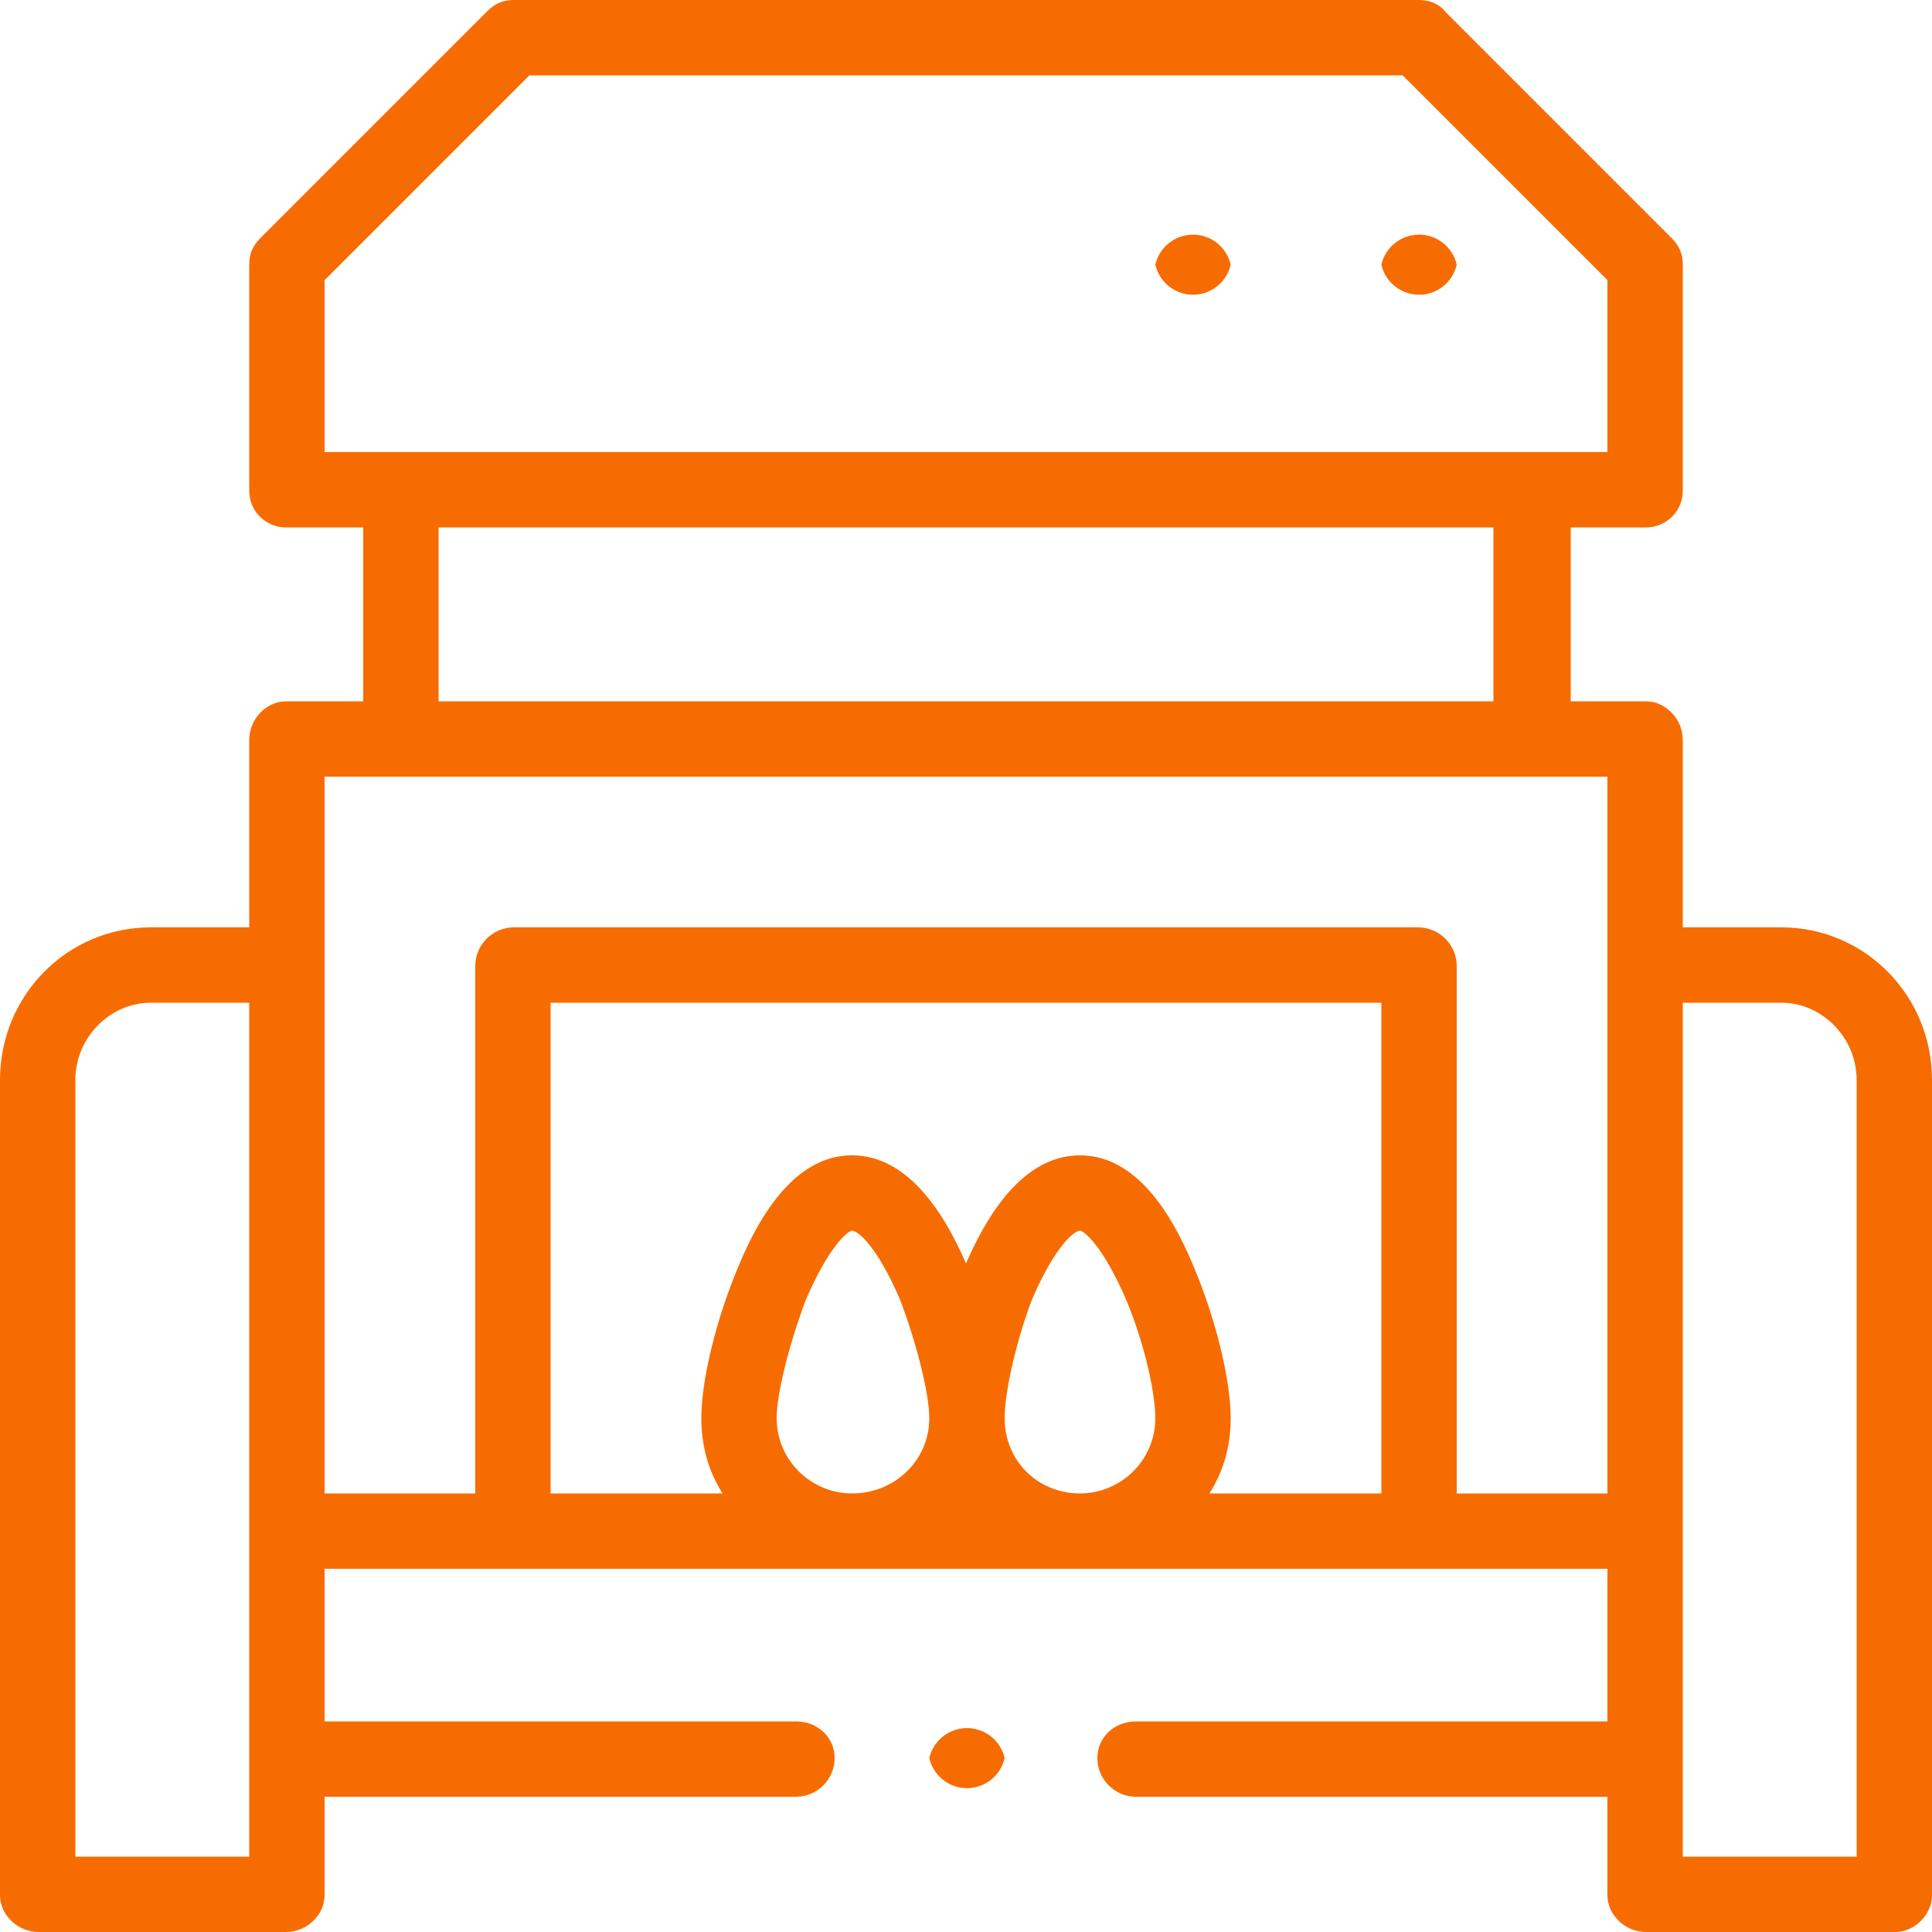 <svg width="75" height="75" viewBox="0 0 75 75" fill="none" xmlns="http://www.w3.org/2000/svg">
<path d="M53.625 10.275C53.7 10.606 53.886 10.902 54.152 11.114C54.418 11.326 54.748 11.442 55.087 11.442C55.427 11.442 55.757 11.326 56.023 11.114C56.289 10.902 56.474 10.606 56.55 10.275C56.474 9.944 56.289 9.648 56.023 9.436C55.757 9.224 55.427 9.108 55.087 9.108C54.748 9.108 54.418 9.224 54.152 9.436C53.886 9.648 53.7 9.944 53.625 10.275ZM44.85 10.275C44.925 10.606 45.111 10.902 45.377 11.114C45.643 11.326 45.973 11.442 46.312 11.442C46.652 11.442 46.982 11.326 47.248 11.114C47.514 10.902 47.7 10.606 47.775 10.275C47.7 9.944 47.514 9.648 47.248 9.436C46.982 9.224 46.652 9.108 46.312 9.108C45.973 9.108 45.643 9.224 45.377 9.436C45.111 9.648 44.925 9.944 44.85 10.275ZM69.15 36H65.325V28.725C65.325 27.9 64.65 27.225 63.9 27.225H60.975V20.475H63.9C64.65 20.475 65.325 19.875 65.325 19.05V10.275C65.325 9.825 65.175 9.525 64.875 9.225L56.1 0.45C55.875 0.15 55.5 0 55.05 0H19.95C19.5 0 19.2 0.15 18.9 0.45L10.125 9.225C9.825 9.525 9.675 9.825 9.675 10.275V19.05C9.675 19.875 10.35 20.475 11.1 20.475H14.1V27.225H11.1C10.35 27.225 9.675 27.9 9.675 28.725V36H5.85C2.625 36 0 38.625 0 41.925V73.575C0 74.325 0.675 75 1.5 75H11.1C11.925 75 12.6 74.325 12.6 73.575V69.75H30.9C31.725 69.75 32.4 69.075 32.4 68.25C32.4 67.425 31.725 66.825 30.9 66.825H12.6V60.9H62.4V66.825H44.1C43.275 66.825 42.6 67.425 42.6 68.25C42.6 69.075 43.275 69.75 44.1 69.75H62.4V73.575C62.4 74.325 63.075 75 63.9 75H73.575C74.325 75 75 74.325 75 73.575V41.925C75 38.625 72.375 36 69.15 36ZM9.675 72.075H2.925V41.925C2.925 40.275 4.275 38.925 5.85 38.925H9.675V72.075ZM12.6 17.55V10.875L20.55 2.925H54.45L62.4 10.875V17.55H12.6ZM57.975 20.475V27.225H17.025V20.475H57.975ZM33.075 57.975C31.5 57.975 30.15 56.7 30.15 55.05C30.15 54.15 30.6 52.275 31.275 50.475C32.175 48.375 32.925 47.775 33.075 47.775C33.3 47.775 34.05 48.375 34.95 50.475C35.625 52.275 36.075 54.15 36.075 55.05C36.075 56.7 34.725 57.975 33.075 57.975ZM41.925 57.975C40.275 57.975 39 56.7 39 55.05C39 54.15 39.375 52.275 40.05 50.475C40.95 48.375 41.7 47.775 41.925 47.775C42.075 47.775 42.825 48.375 43.725 50.475C44.475 52.275 44.85 54.15 44.85 55.05C44.85 56.7 43.5 57.975 41.925 57.975ZM53.625 57.975H46.95C47.475 57.15 47.775 56.175 47.775 55.05C47.775 53.55 47.175 51.15 46.35 49.2C45.15 46.275 43.65 44.85 41.925 44.85C40.2 44.85 38.7 46.275 37.5 49.05C36.3 46.275 34.8 44.85 33.075 44.85C31.35 44.85 29.85 46.275 28.65 49.2C27.825 51.15 27.225 53.55 27.225 55.05C27.225 56.175 27.525 57.15 28.05 57.975H21.375V38.925H53.625V57.975ZM62.4 57.975H56.55V37.5C56.55 36.675 55.875 36 55.05 36H19.95C19.125 36 18.45 36.675 18.45 37.5V57.975H12.6C12.6 49.95 12.6 32.1 12.6 30.15H62.4V57.975ZM72.075 72.075H65.325V38.925H69.15C70.725 38.925 72.075 40.275 72.075 41.925V72.075ZM36.075 68.25C36.151 68.581 36.336 68.877 36.602 69.089C36.868 69.301 37.198 69.417 37.538 69.417C37.877 69.417 38.207 69.301 38.473 69.089C38.739 68.877 38.925 68.581 39 68.25C38.925 67.919 38.739 67.623 38.473 67.411C38.207 67.199 37.877 67.083 37.538 67.083C37.198 67.083 36.868 67.199 36.602 67.411C36.336 67.623 36.151 67.919 36.075 68.25Z" fill="#F76C00"/>
</svg>
